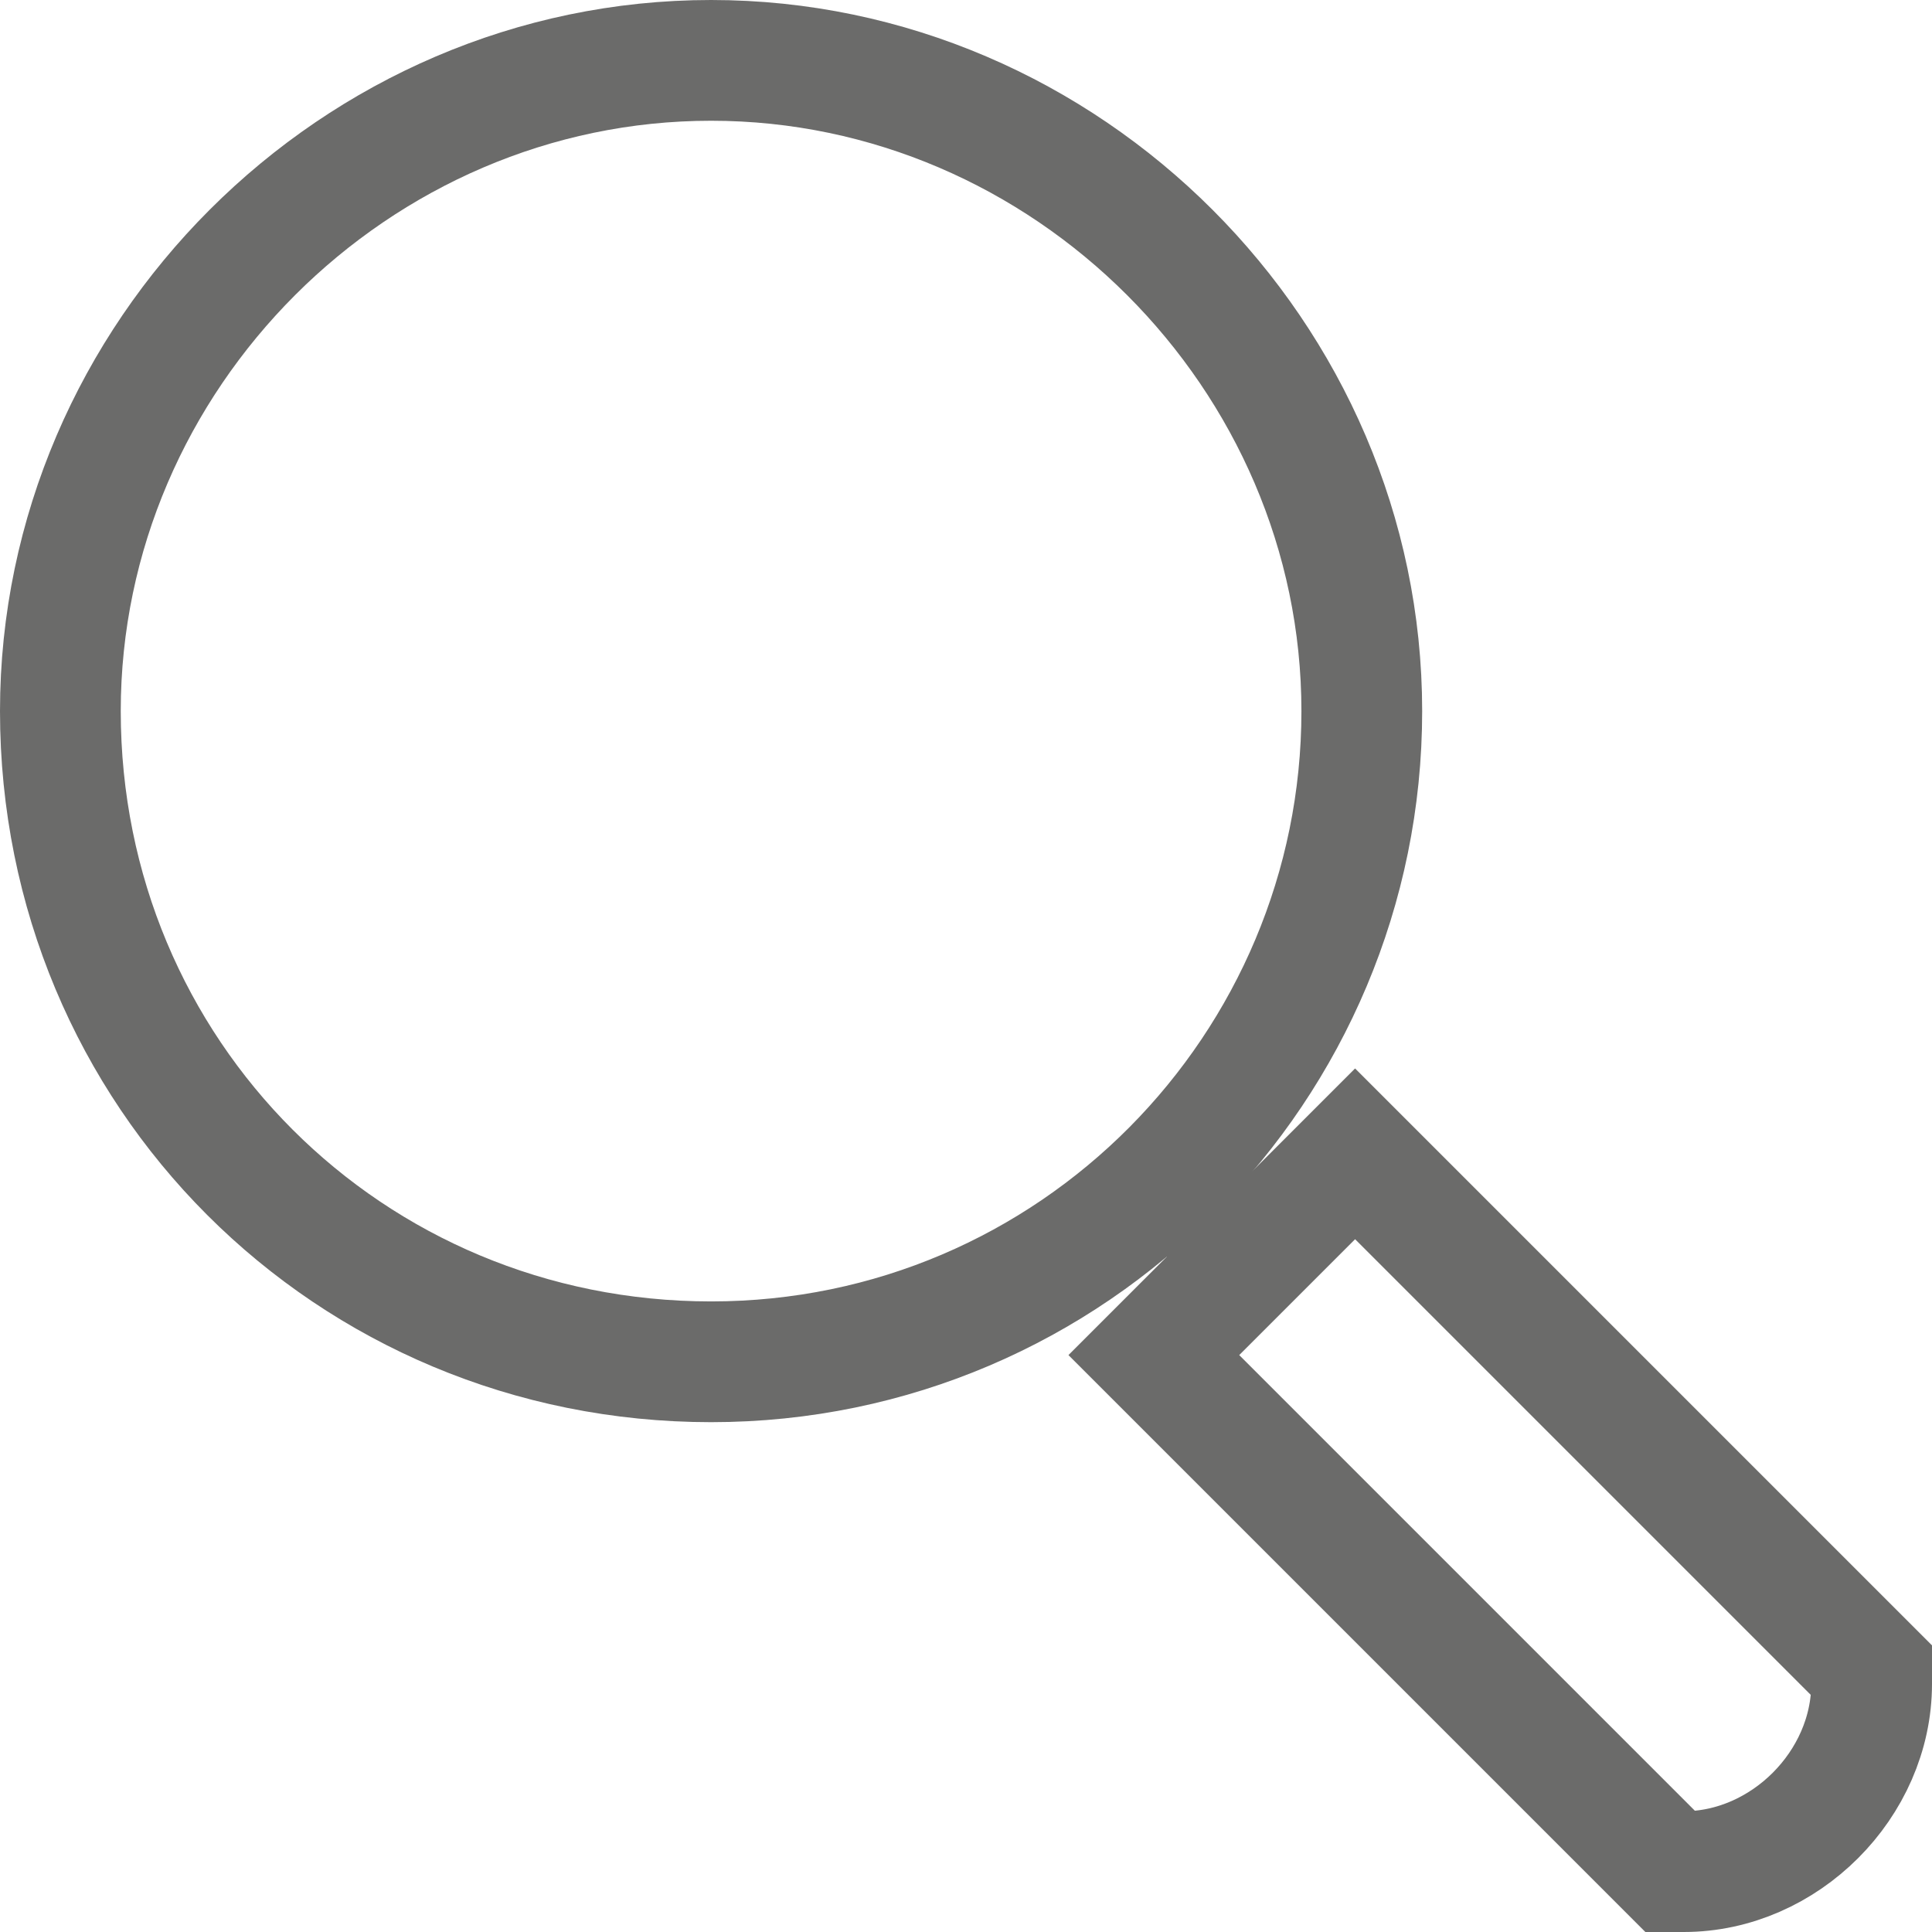 <?xml version="1.0" encoding="utf-8"?>
<!-- Generator: Adobe Illustrator 19.0.0, SVG Export Plug-In . SVG Version: 6.00 Build 0)  -->
<svg version="1.1" id="Layer_1" xmlns="http://www.w3.org/2000/svg" xmlns:xlink="http://www.w3.org/1999/xlink" x="0px" y="0px"
	 viewBox="0 0 28.8 28.8" style="enable-background:new 0 0 28.8 28.8;" xml:space="preserve">
<style type="text/css">
	.st0{clip-path:url(#SVGID_2_);fill:none;stroke:#6B6B6A;stroke-width:1.8;stroke-miterlimit:10;}
	.st1{fill:none;stroke:#6B6B6A;stroke-width:1.8;stroke-miterlimit:10;}
	.st2{clip-path:url(#SVGID_4_);fill:none;stroke:#6B6B6A;stroke-width:1.8;stroke-miterlimit:10;}
</style>
<g>
	<defs>
		<rect id="SVGID_1_" y="0" width="28.8" height="28.8"/>
	</defs>
	<clipPath id="SVGID_2_">
		<use xlink:href="#SVGID_1_"  style="overflow:visible;"/>
	</clipPath>
	<path class="st0" d="M10.6,0.9c-5.3,0-9.7,4.4-9.7,9.7c0,5.4,4.3,9.7,9.7,9.7s9.7-4.4,9.7-9.7C20.3,5.3,15.9,0.9,10.6,0.9z"/>
</g>
<line class="st1" x1="18.3" y1="18.4" x2="17.4" y2="17.4"/>
<g>
	<defs>
		<rect id="SVGID_3_" y="0" width="28.8" height="28.8"/>
	</defs>
	<clipPath id="SVGID_4_">
		<use xlink:href="#SVGID_3_"  style="overflow:visible;"/>
	</clipPath>
	<path class="st2" d="M25.1,27.9h-0.2l-7.7-7.7l3-3l7.7,7.7v0.2C27.9,26.6,26.6,27.9,25.1,27.9z"/>
</g>
</svg>
